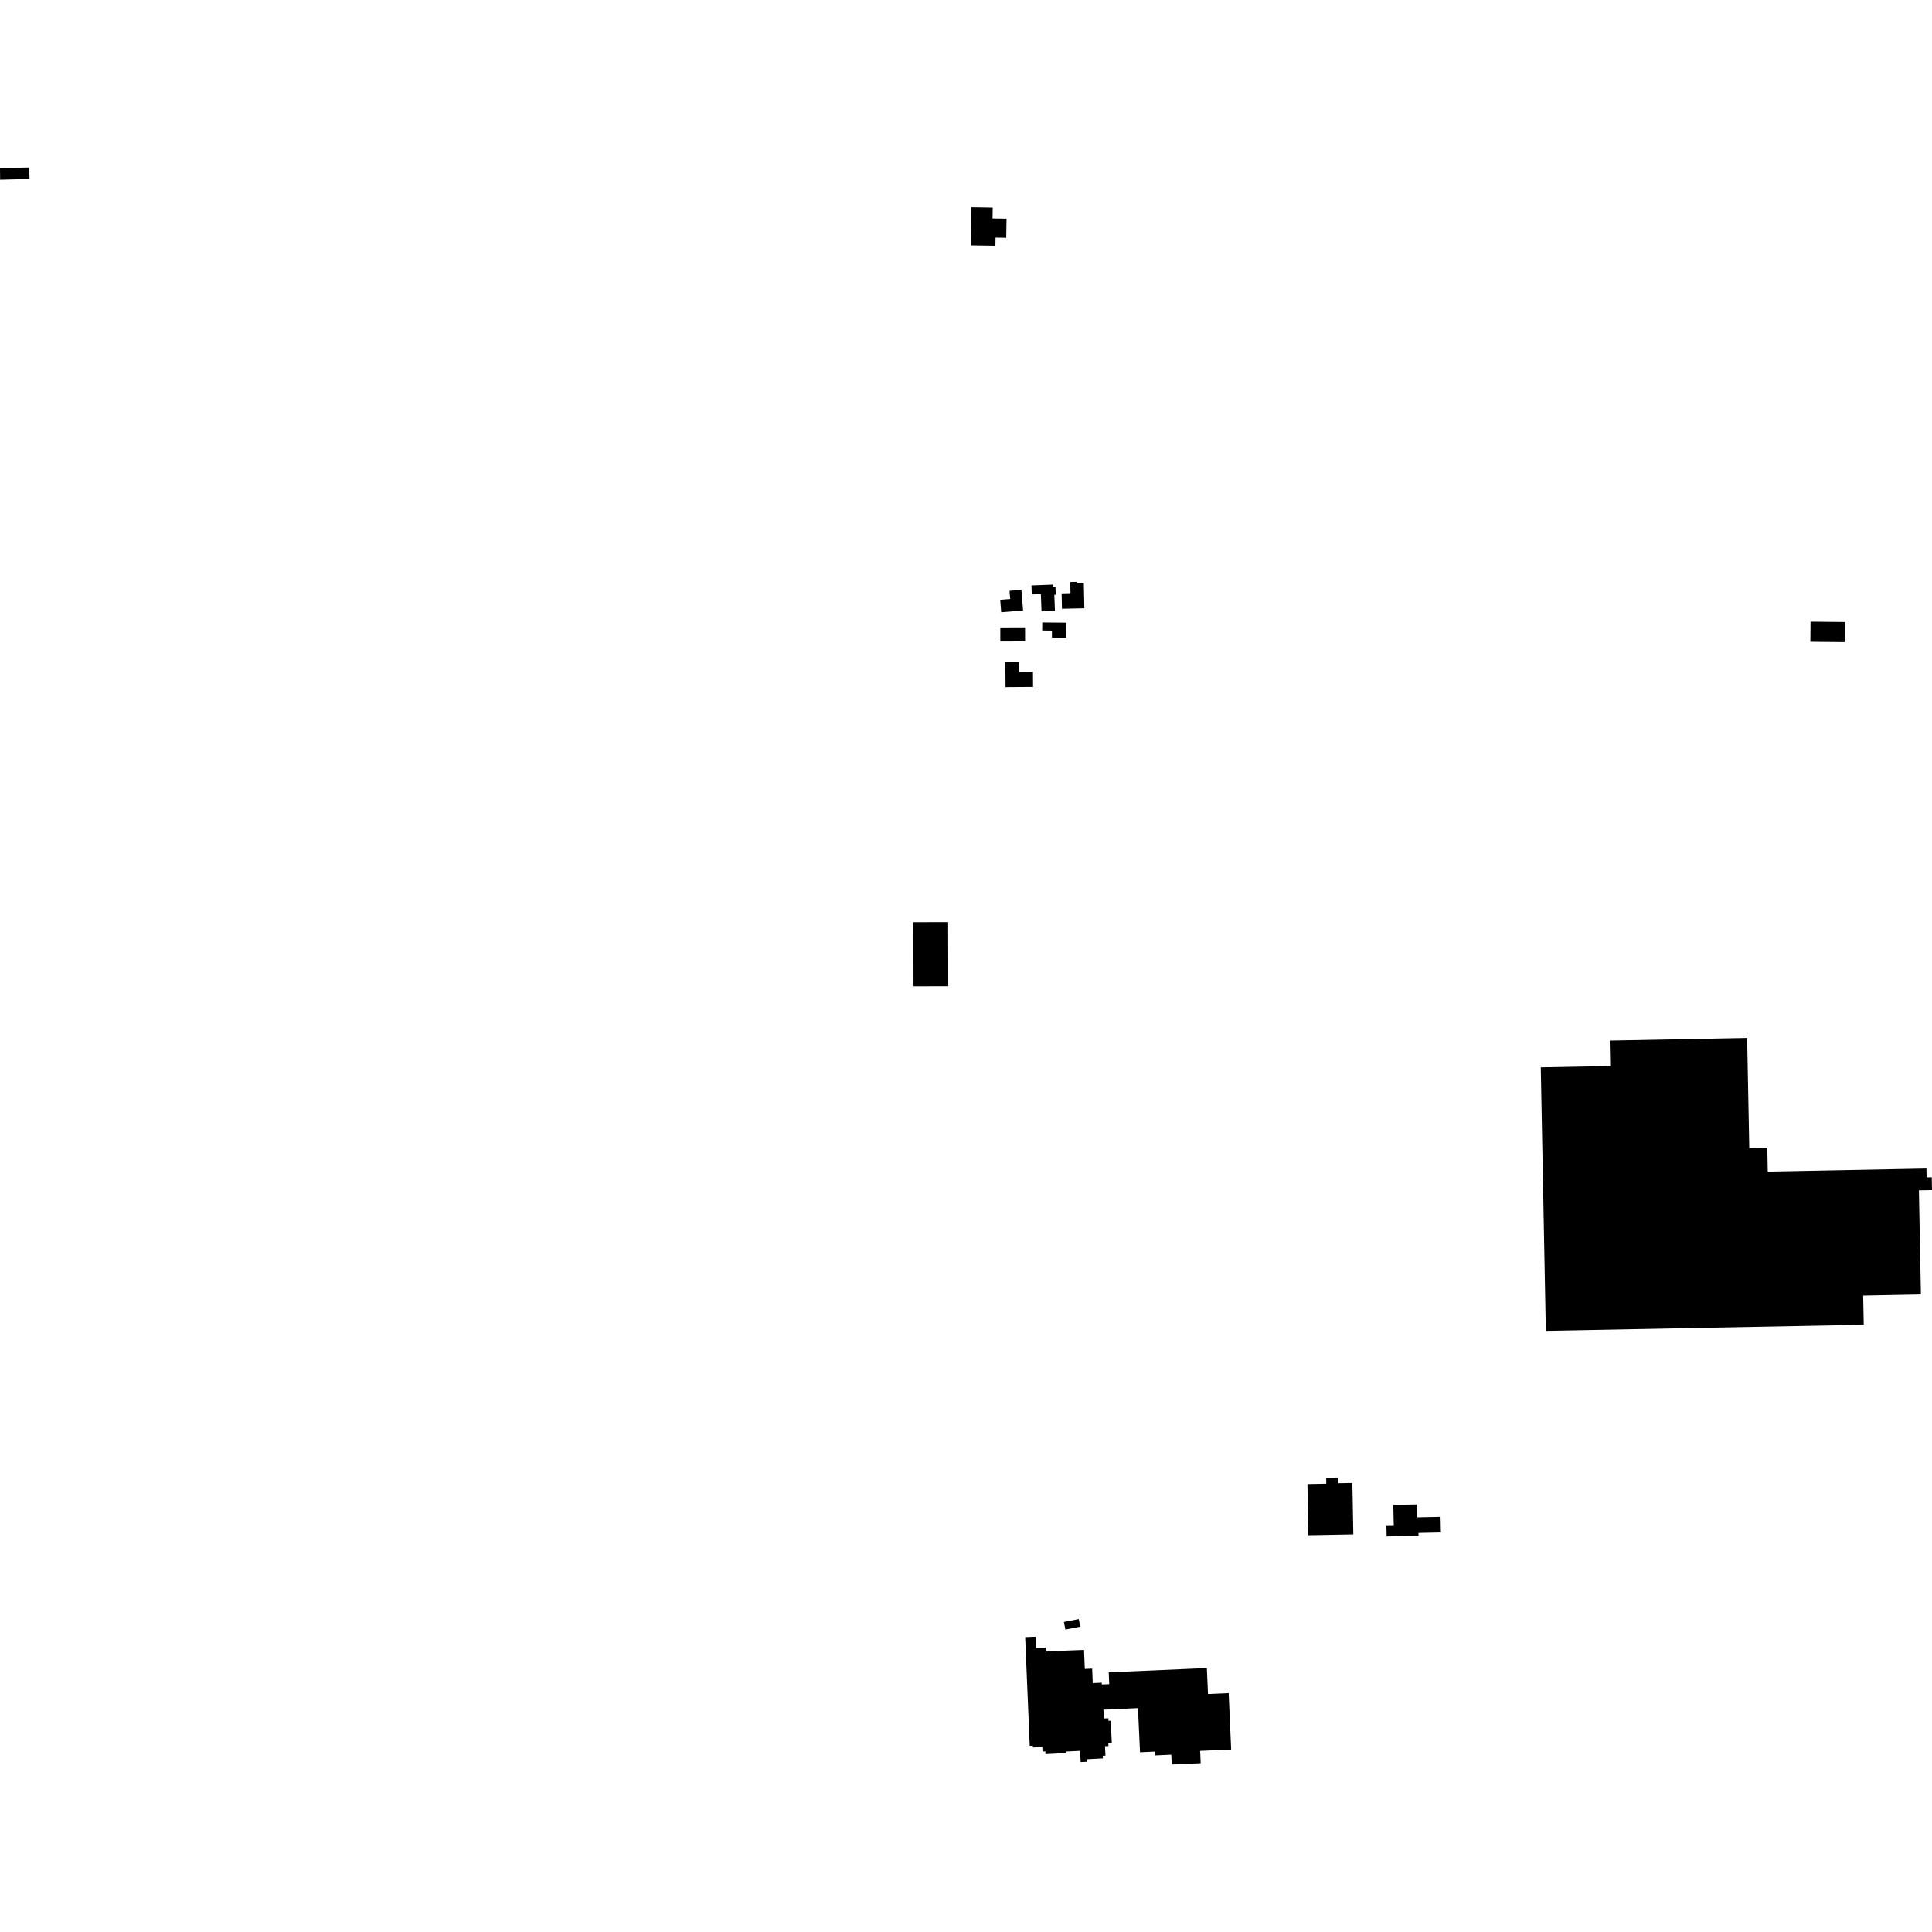 <?xml version="1.0" encoding="utf-8" standalone="no"?>
<!DOCTYPE svg PUBLIC "-//W3C//DTD SVG 1.1//EN"
  "http://www.w3.org/Graphics/SVG/1.1/DTD/svg11.dtd">
<!-- Created with matplotlib (https://matplotlib.org/) -->
<svg height="288pt" version="1.1" viewBox="0 0 288 288" width="288pt" xmlns="http://www.w3.org/2000/svg" xmlns:xlink="http://www.w3.org/1999/xlink">
 <defs>
  <style type="text/css">
*{stroke-linecap:butt;stroke-linejoin:round;}
  </style>
 </defs>
 <g id="figure_1">
  <g id="patch_1">
   <path d="M 0 288 
L 288 288 
L 288 0 
L 0 0 
z
" style="fill:none;opacity:0;"/>
  </g>
  <g id="axes_1">
   <g id="PatchCollection_1">
    <path clip-path="url(#p23249892fd)" d="M 162.892 250.898 
L 162.806 248.744 
L 161.708 248.788 
L 161.595 245.949 
L 156.026 246.17 
L 155.873 245.63 
L 154.429 245.689 
L 154.358 243.98 
L 152.818 244.044 
L 153.499 260.248 
L 153.956 260.228 
L 153.967 260.494 
L 155.375 260.43 
L 155.406 261.096 
L 155.824 261.076 
L 155.844 261.485 
L 158.908 261.336 
L 158.897 261.102 
L 161.006 260.994 
L 161.093 262.674 
L 162.013 262.626 
L 161.995 262.249 
L 164.406 262.123 
L 164.385 261.729 
L 164.788 261.707 
L 164.716 260.304 
L 165.24 260.277 
L 165.219 259.886 
L 165.734 259.86 
L 165.568 256.507 
L 165.238 256.522 
L 165.22 256.14 
L 164.548 256.172 
L 164.487 254.859 
L 169.634 254.624 
L 169.939 261.212 
L 172.199 261.106 
L 172.225 261.676 
L 174.602 261.567 
L 174.668 263.029 
L 178.982 262.837 
L 178.901 261.003 
L 183.526 260.799 
L 183.155 252.394 
L 180.072 252.529 
L 179.902 248.657 
L 165.272 249.296 
L 165.349 251.06 
L 164.245 251.106 
L 164.233 250.842 
L 162.892 250.898 
"/>
    <path clip-path="url(#p23249892fd)" d="M 194.896 221.221 
L 195.035 228.856 
L 201.737 228.734 
L 201.597 221.053 
L 199.466 221.092 
L 199.451 220.25 
L 197.689 220.282 
L 197.705 221.169 
L 194.896 221.221 
"/>
    <path clip-path="url(#p23249892fd)" d="M 207.699 224.334 
L 207.761 227.349 
L 206.667 227.371 
L 206.703 229.035 
L 211.462 228.937 
L 211.453 228.516 
L 214.792 228.445 
L 214.743 226.12 
L 211.269 226.193 
L 211.229 224.262 
L 207.699 224.334 
"/>
    <path clip-path="url(#p23249892fd)" d="M 141.336 137.454 
L 136.155 137.466 
L 136.175 147.028 
L 141.356 147.015 
L 141.336 137.454 
"/>
    <path clip-path="url(#p23249892fd)" d="M 144.777 30.883 
L 144.688 36.576 
L 148.382 36.634 
L 148.402 35.419 
L 149.995 35.443 
L 150.04 32.592 
L 147.955 32.56 
L 147.981 30.933 
L 144.777 30.883 
"/>
    <path clip-path="url(#p23249892fd)" d="M 269.896 92.669 
L 275.029 92.72 
L 274.998 95.72 
L 269.865 95.667 
L 269.896 92.669 
"/>
    <path clip-path="url(#p23249892fd)" d="M -0 25.05 
L 4.344 24.971 
L 4.405 26.68 
L 0.018 26.791 
L -0 25.05 
"/>
    <path clip-path="url(#p23249892fd)" d="M 287.963 175.492 
L 287.196 175.507 
L 287.17 174.191 
L 263.516 174.649 
L 263.448 171.105 
L 260.76 171.156 
L 260.443 154.725 
L 239.959 155.118 
L 240.032 158.91 
L 229.68 159.111 
L 230.434 198.394 
L 277.823 197.484 
L 277.739 193.132 
L 286.348 192.967 
L 286.048 177.442 
L 288 177.404 
L 287.963 175.492 
"/>
    <path clip-path="url(#p23249892fd)" d="M 160.805 241.354 
L 161.026 242.483 
L 158.811 242.913 
L 158.591 241.787 
L 160.805 241.354 
"/>
    <path clip-path="url(#p23249892fd)" d="M 149.11 93.527 
L 152.8 93.517 
L 152.806 95.615 
L 149.114 95.624 
L 149.11 93.527 
"/>
    <path clip-path="url(#p23249892fd)" d="M 155.366 92.783 
L 158.98 92.816 
L 158.96 95.075 
L 156.803 95.056 
L 156.812 94 
L 155.356 93.986 
L 155.366 92.783 
"/>
    <path clip-path="url(#p23249892fd)" d="M 149.866 98.651 
L 151.935 98.638 
L 151.944 100.17 
L 153.981 100.155 
L 153.995 102.401 
L 149.891 102.428 
L 149.866 98.651 
"/>
    <path clip-path="url(#p23249892fd)" d="M 150.486 88.07 
L 152.258 87.927 
L 152.507 90.999 
L 149.246 91.263 
L 149.096 89.404 
L 150.584 89.283 
L 150.486 88.07 
"/>
    <path clip-path="url(#p23249892fd)" d="M 153.753 87.265 
L 156.919 87.145 
L 156.932 87.462 
L 157.335 87.445 
L 157.38 88.654 
L 157.164 88.663 
L 157.255 91.053 
L 155.253 91.127 
L 155.157 88.56 
L 153.805 88.611 
L 153.753 87.265 
"/>
    <path clip-path="url(#p23249892fd)" d="M 159.538 86.758 
L 160.525 86.735 
L 160.528 86.933 
L 161.563 86.909 
L 161.644 90.672 
L 158.304 90.742 
L 158.254 88.451 
L 159.575 88.422 
L 159.538 86.758 
"/>
   </g>
  </g>
 </g>
 <defs>
  <clipPath id="p23249892fd">
   <rect height="238.058" width="288" x="0" y="24.971"/>
  </clipPath>
 </defs>
</svg>
